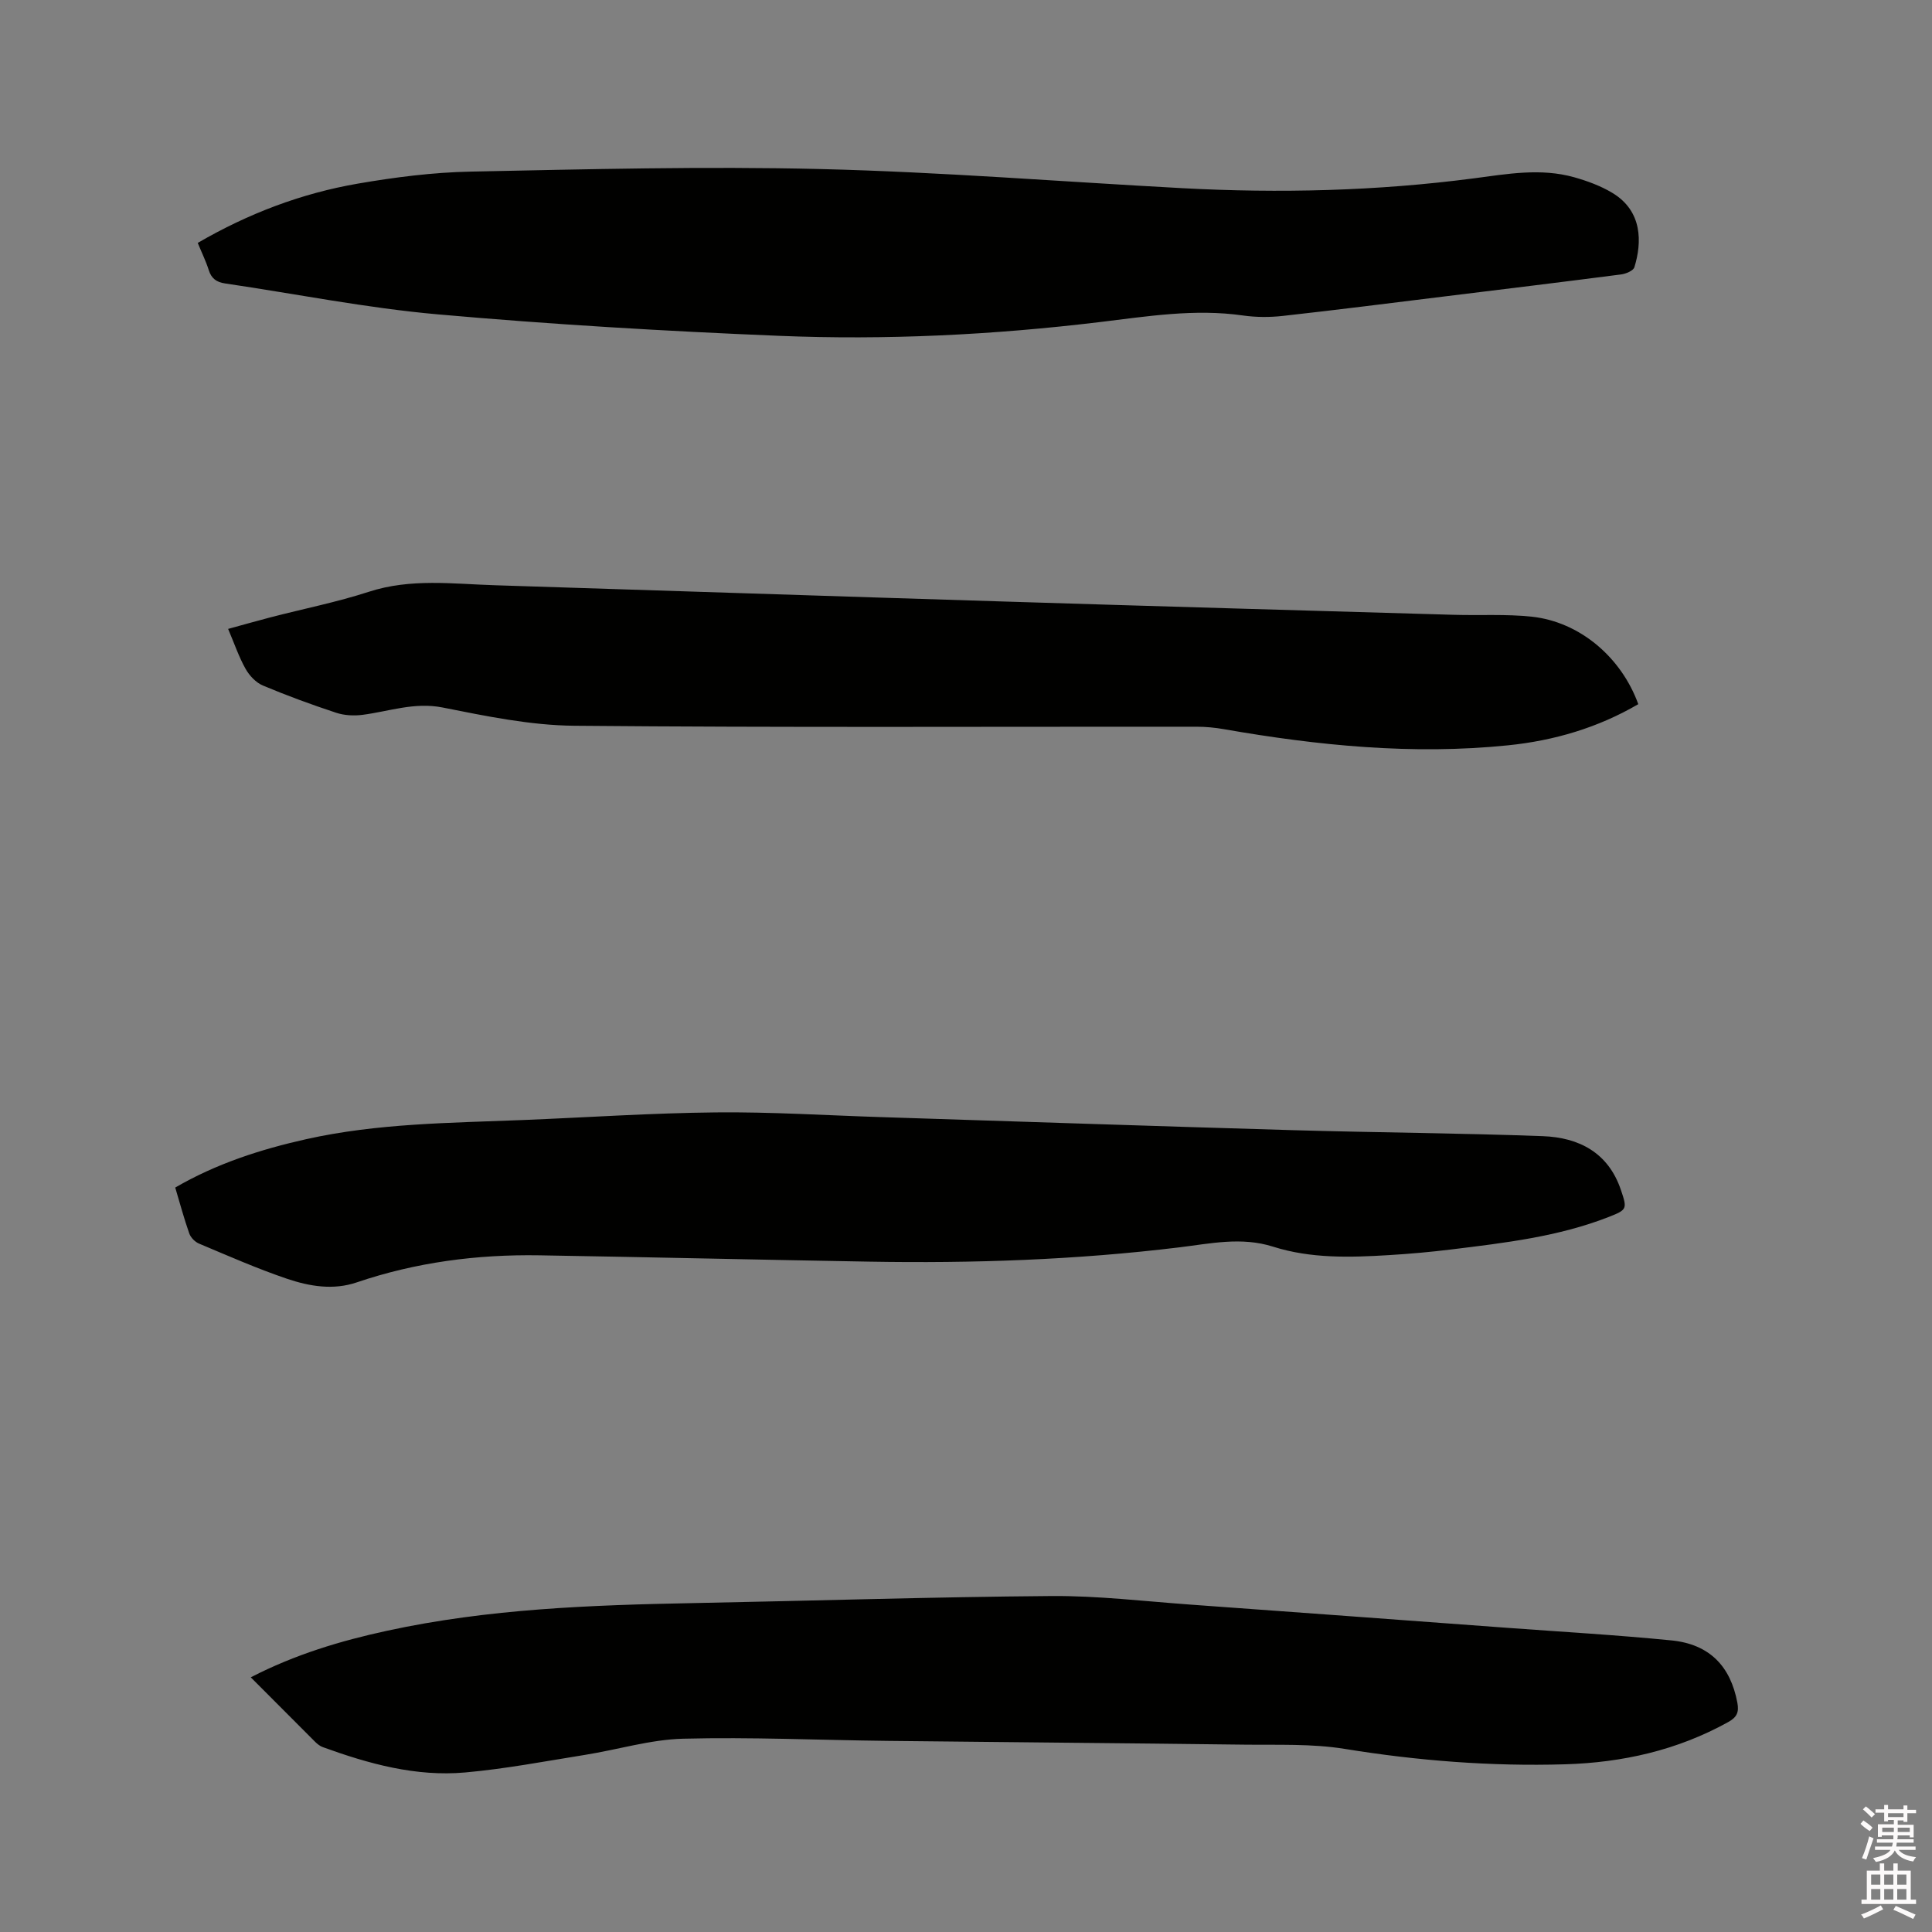 <svg enable-background="new 0 0 400 400" viewBox="0 0 400 400" xmlns="http://www.w3.org/2000/svg"><rect x="0" y="0" width="400" height="400" fill="#808080" stroke="none"/><path d="m385.2 377.6.6-.7c.6.4 1.3.9 1.9 1.5l-.6.7c-.8-.5-1.4-1-1.9-1.5zm.3 7.1c.6-1.4 1.1-2.9 1.5-4.5.3.1.6.3.9.4-.5 1.4-1 2.9-1.5 4.4zm.2-10.1.6-.6c.7.5 1.3 1.1 1.9 1.6l-.7.7c-.6-.6-1.2-1.2-1.8-1.7zm8.4-.8h.8v.9h1.8v.7h-1.8v1.8h-.8v-.3h-1.2v.9h3.3v2.6h-.8v-.4h-2.5c0 .3 0 .6-.1.8h3.4v.7h-3.5c0 .3-.1.6-.1.8h4v.7h-3.5c.7.9 1.9 1.3 3.6 1.5-.2.2-.4.5-.6.9-1.9-.3-3.2-1.1-3.8-2.3-.5 1.1-1.8 2-3.9 2.4-.2-.3-.4-.5-.6-.8 1.9-.4 3.1-.9 3.6-1.7h-3.2v-.7h3.5c.1-.2.1-.5.2-.8h-3.3v-.7h3.4c0-.2 0-.5 0-.8h-2.4v.3h-.8v-2.6h3.3v-.9h-1.2v.3h-.8v-1.8h-1.8v-.7h1.8v-.9h.8v.9h3.2zm-4.4 5.5h2.4c0-.3 0-.6 0-.9h-2.4zm1.2-3.1h3.2v-.8h-3.2zm4.4 2.2h-2.4v.9h2.5v-.9z" fill="#fcfafa"/><path d="m389.2 385.8h.9v1.5h1.9v-1.5h.9v1.5h2.7v6h1.1v.9h-11.3v-.9h1.1v-6h2.7zm.2 8.7.5.8c-1.2.6-2.5 1.3-4 1.9-.2-.3-.3-.6-.6-.8 1.6-.6 3-1.3 4.1-1.9zm-2-4.3h1.9v-2.1h-1.9zm0 3.1h1.9v-2.2h-1.9zm2.7-3.1h1.9v-2.1h-1.9zm0 3.1h1.9v-2.2h-1.9zm2.4 1.3c1.4.6 2.7 1.2 4.1 1.8l-.5.9c-1.5-.7-2.8-1.4-4.1-1.9zm2.2-6.5h-1.9v2.1h1.9zm-1.9 5.2h1.9v-2.2h-1.9z" fill="#fcfafa"/><g fill="#010100"><path d="m51.92 347.27c9.2-4.74 18.58-7.55 28.22-9.64 20.94-4.55 42.21-5.32 63.52-5.73 24.69-.47 49.37-1.27 74.06-1.46 9.51-.07 19.03 1.07 28.54 1.76 21.88 1.57 43.75 3.2 65.62 4.81 11.4.84 22.82 1.49 34.2 2.62 7.87.79 12.21 5.36 13.62 12.89.38 2.01-.11 3.02-1.89 4.01-10.53 5.85-21.92 8.4-33.82 8.75-15.28.45-30.44-.73-45.57-3.19-6.84-1.11-13.94-.79-20.93-.88-24.59-.31-49.18-.5-73.78-.78-14.1-.16-28.2-.81-42.28-.45-6.8.18-13.53 2.27-20.32 3.35-8.26 1.32-16.5 2.9-24.81 3.64-10.2.91-19.95-1.79-29.48-5.25-.57-.21-1.11-.64-1.55-1.07-4.33-4.33-8.67-8.69-13.35-13.38z"/><path d="m40.94 50.29c10.52-6.11 21.49-10.26 33.13-12.27 7.7-1.33 15.54-2.33 23.34-2.49 24.16-.49 48.35-1.12 72.5-.53 24.98.61 49.93 2.62 74.9 3.96 20.15 1.08 40.26.59 60.29-2.03 6.93-.91 13.89-2.18 20.82-.23 2.72.77 5.48 1.78 7.89 3.23 6.31 3.79 6.14 10.32 4.57 15.4-.23.73-1.76 1.36-2.76 1.49-12.19 1.58-24.39 3.06-36.59 4.56-11.15 1.37-22.29 2.79-33.46 4.03-2.7.3-5.52.29-8.21-.09-10.01-1.44-19.84.18-29.72 1.37-22.03 2.65-44.18 3.75-66.33 2.84-23.6-.97-47.2-2.36-70.72-4.45-14.74-1.31-29.34-4.24-44.01-6.4-1.75-.26-2.81-1.01-3.36-2.76-.57-1.81-1.42-3.53-2.28-5.63z"/><path d="m36.28 245.87c8.54-4.96 17.66-7.9 27.09-10.01 14.79-3.31 29.86-3.36 44.88-3.97 13.34-.54 26.67-1.45 40-1.58 11.43-.12 22.87.62 34.3.98 28.38.91 56.75 1.87 85.13 2.7 17.25.5 34.51.6 51.76 1.24 7.46.28 13.54 3.4 16.15 11.13 1.33 3.93 1.3 4.1-2.5 5.59-10.47 4.1-21.53 5.37-32.57 6.73-4.31.53-8.64.92-12.98 1.18-8.06.49-16.15.73-23.96-1.75-6.58-2.09-13.02-.63-19.49.15-21.29 2.59-42.67 3.32-64.09 2.95-22.78-.39-45.56-.93-68.34-1.31-12.9-.21-25.55 1.44-37.82 5.61-4.86 1.65-9.76.81-14.37-.74-6.2-2.1-12.21-4.75-18.25-7.29-.85-.35-1.74-1.26-2.04-2.12-1.08-3.07-1.93-6.23-2.9-9.49z"/><path d="m339.19 145.79c-8.34 4.87-17.42 7.55-26.97 8.52-19.76 2.02-39.33.06-58.81-3.34-1.87-.33-3.78-.51-5.67-.51-42.93-.03-85.87.19-128.8-.2-9.12-.08-18.3-1.99-27.3-3.78-5.86-1.16-11.08.81-16.58 1.52-1.78.23-3.77.13-5.46-.43-5.12-1.69-10.2-3.55-15.17-5.64-1.45-.61-2.8-2.05-3.59-3.46-1.39-2.47-2.31-5.21-3.61-8.26 3.06-.84 5.95-1.66 8.86-2.42 6.76-1.75 13.65-3.12 20.28-5.27 8.67-2.82 17.4-1.62 26.13-1.35 35.36 1.11 70.71 2.3 106.07 3.39 30.8.96 61.61 1.84 92.42 2.73 5.39.16 10.83-.18 16.17.39 9.88 1.07 18.5 8.36 22.03 18.11z"/></g></svg>